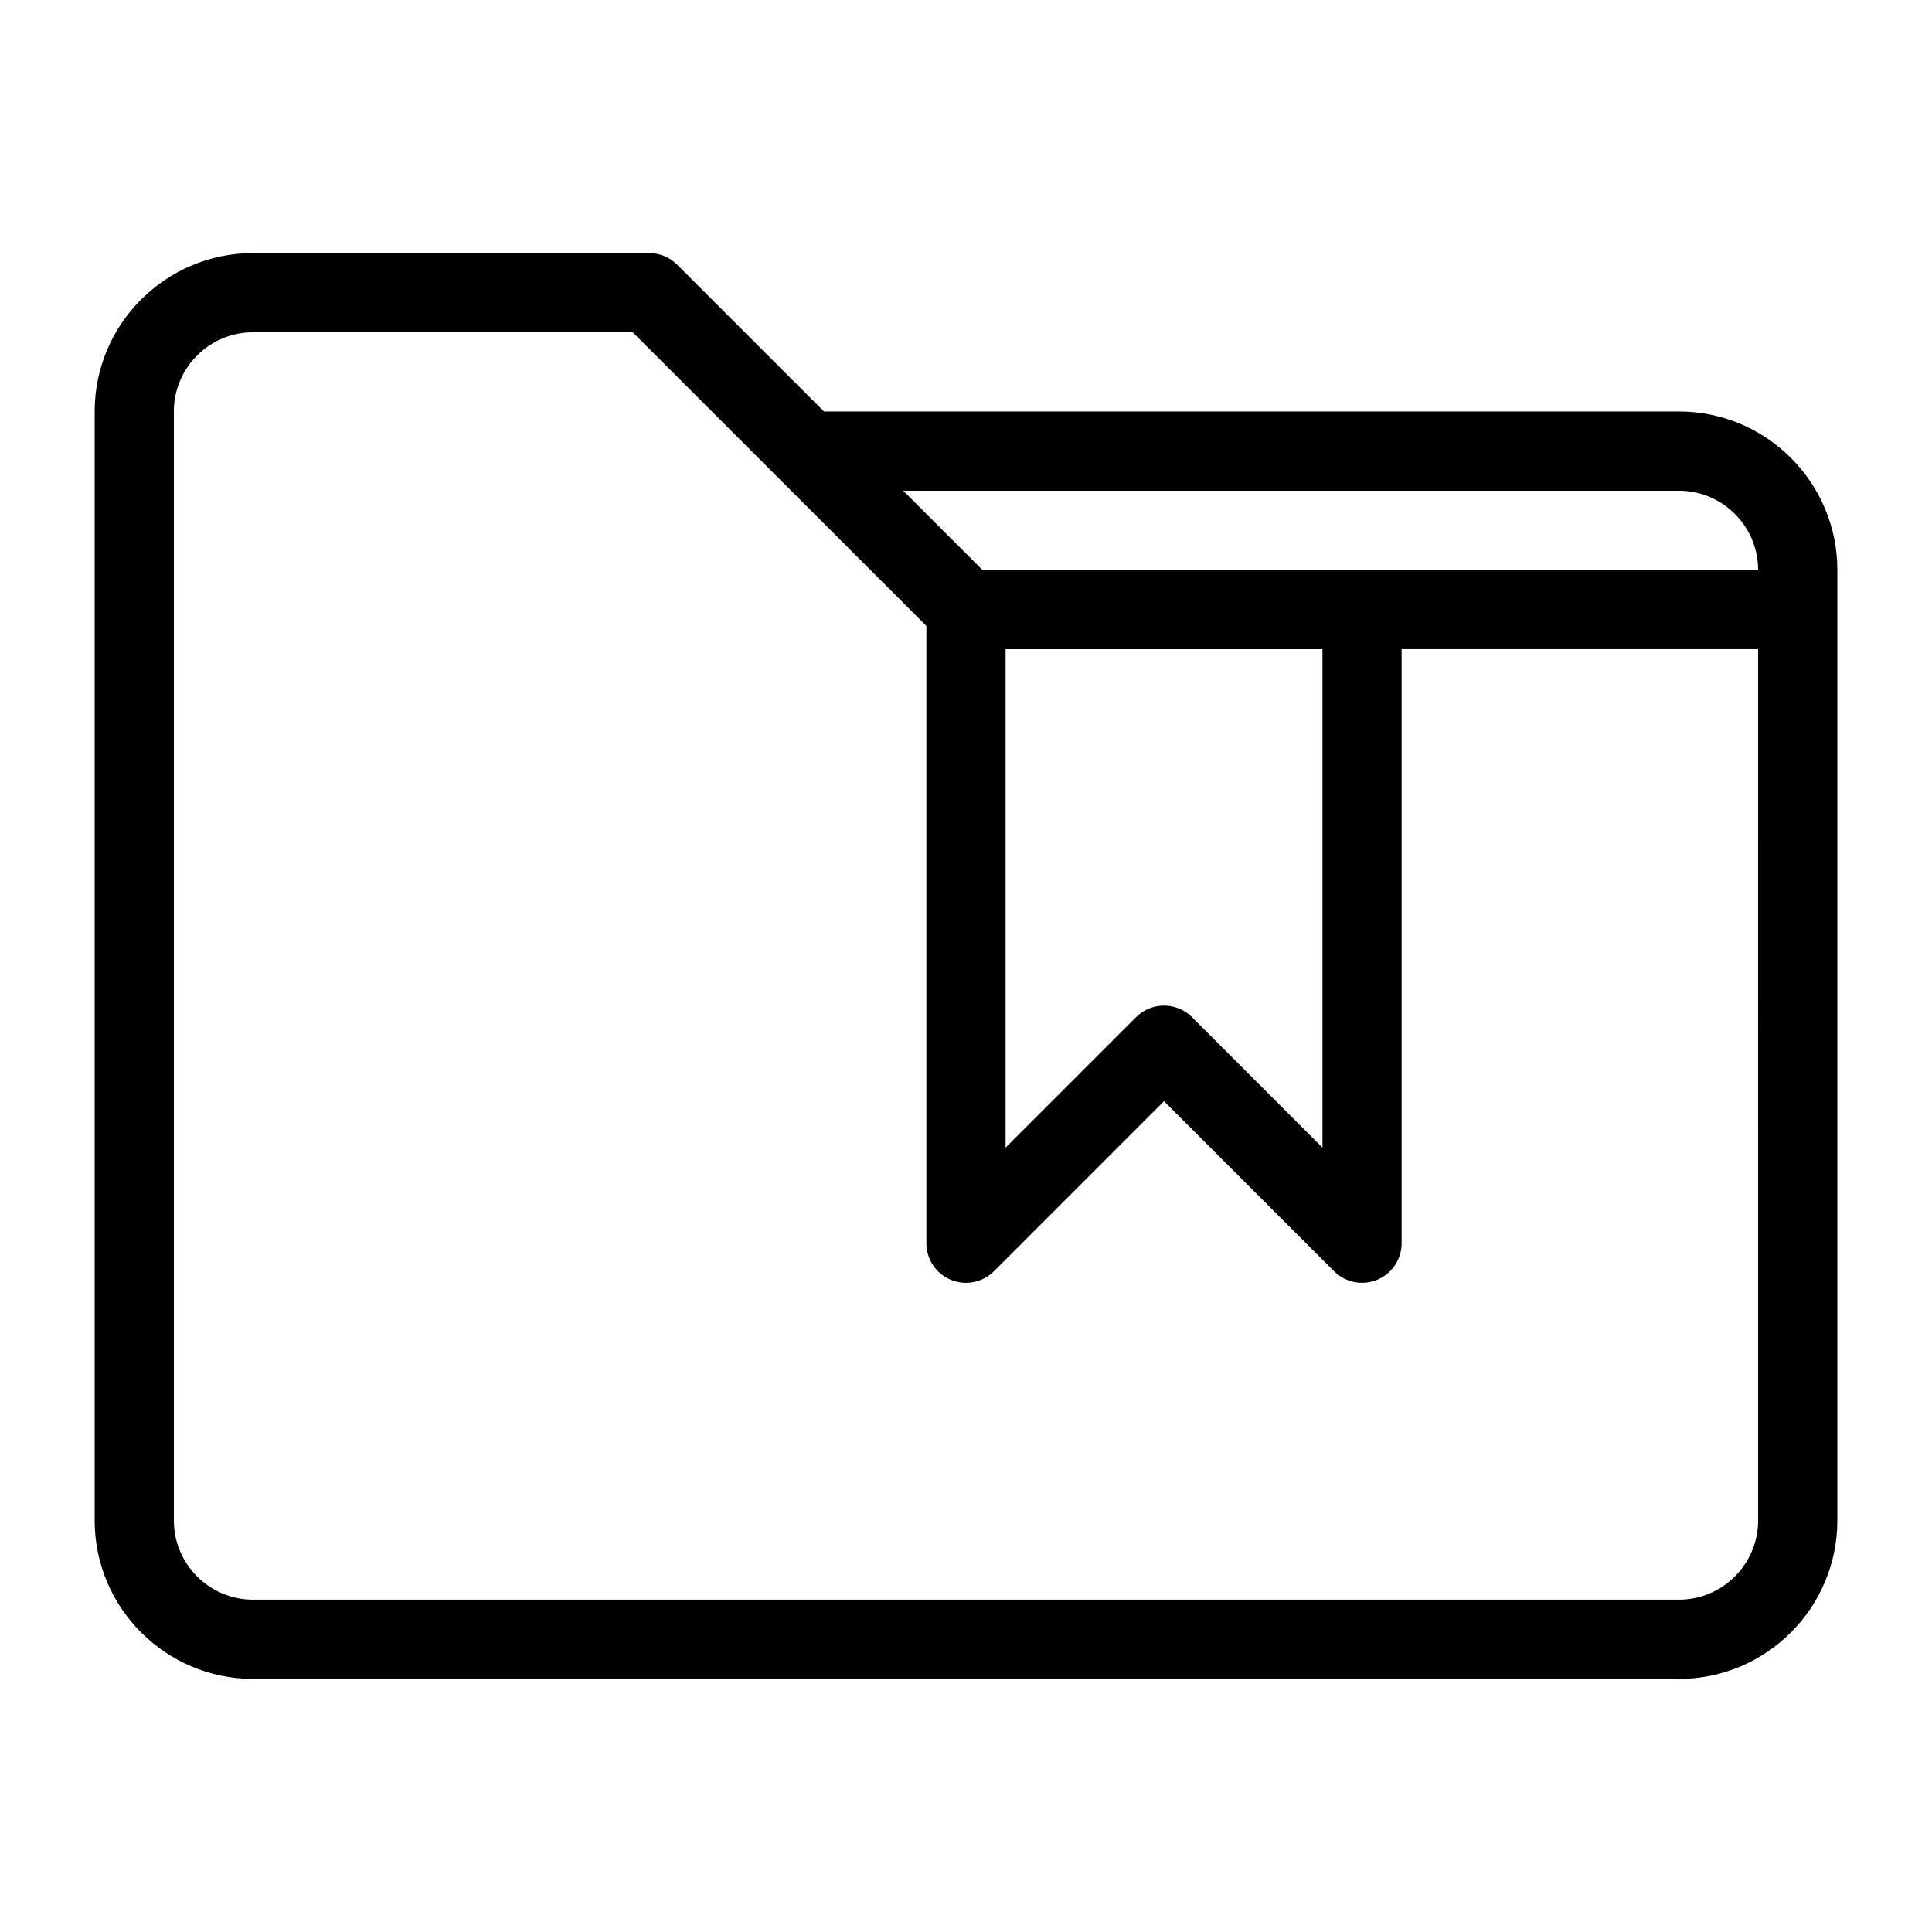 <?xml version="1.0" encoding="UTF-8"?>
<!-- Uploaded to: ICON Repo, www.svgrepo.com, Generator: ICON Repo Mixer Tools -->
<svg fill="#000000" width="800px" height="800px" version="1.1" viewBox="144 144 512 512" xmlns="http://www.w3.org/2000/svg">
 <path d="m588.93 253.05h-226.57l-38.91-38.91c-1.961-1.973-4.629-3.074-7.418-3.074h-104.96c-23.152 0-41.984 18.828-41.984 41.984v293.89c0 23.152 18.828 41.984 41.984 41.984h377.86c23.152 0 41.984-18.828 41.984-41.984v-251.91c0-23.156-18.828-41.984-41.984-41.984zm0 20.992c11.578 0 20.992 9.414 20.992 20.992h-205.57l-20.992-20.992zm-178.43 41.984h83.969v132.1l-34.562-34.562c-2.051-2.047-4.738-3.074-7.422-3.074-2.688 0-5.375 1.027-7.422 3.074l-34.562 34.562zm199.42 230.91c0 11.578-9.414 20.992-20.992 20.992h-377.86c-11.578 0-20.992-9.414-20.992-20.992v-293.89c0-11.578 9.414-20.992 20.992-20.992h100.61l38.898 38.898c0.012 0 0.012 0.012 0.02 0.012l38.902 38.906v163.59c0 4.242 2.551 8.07 6.477 9.699 3.926 1.625 8.43 0.723 11.441-2.277l45.059-45.062 45.059 45.059c2.004 2.004 4.691 3.074 7.418 3.074 1.355 0 2.719-0.262 4.019-0.797 3.93-1.625 6.477-5.457 6.477-9.695v-157.44h94.465z"/>
</svg>